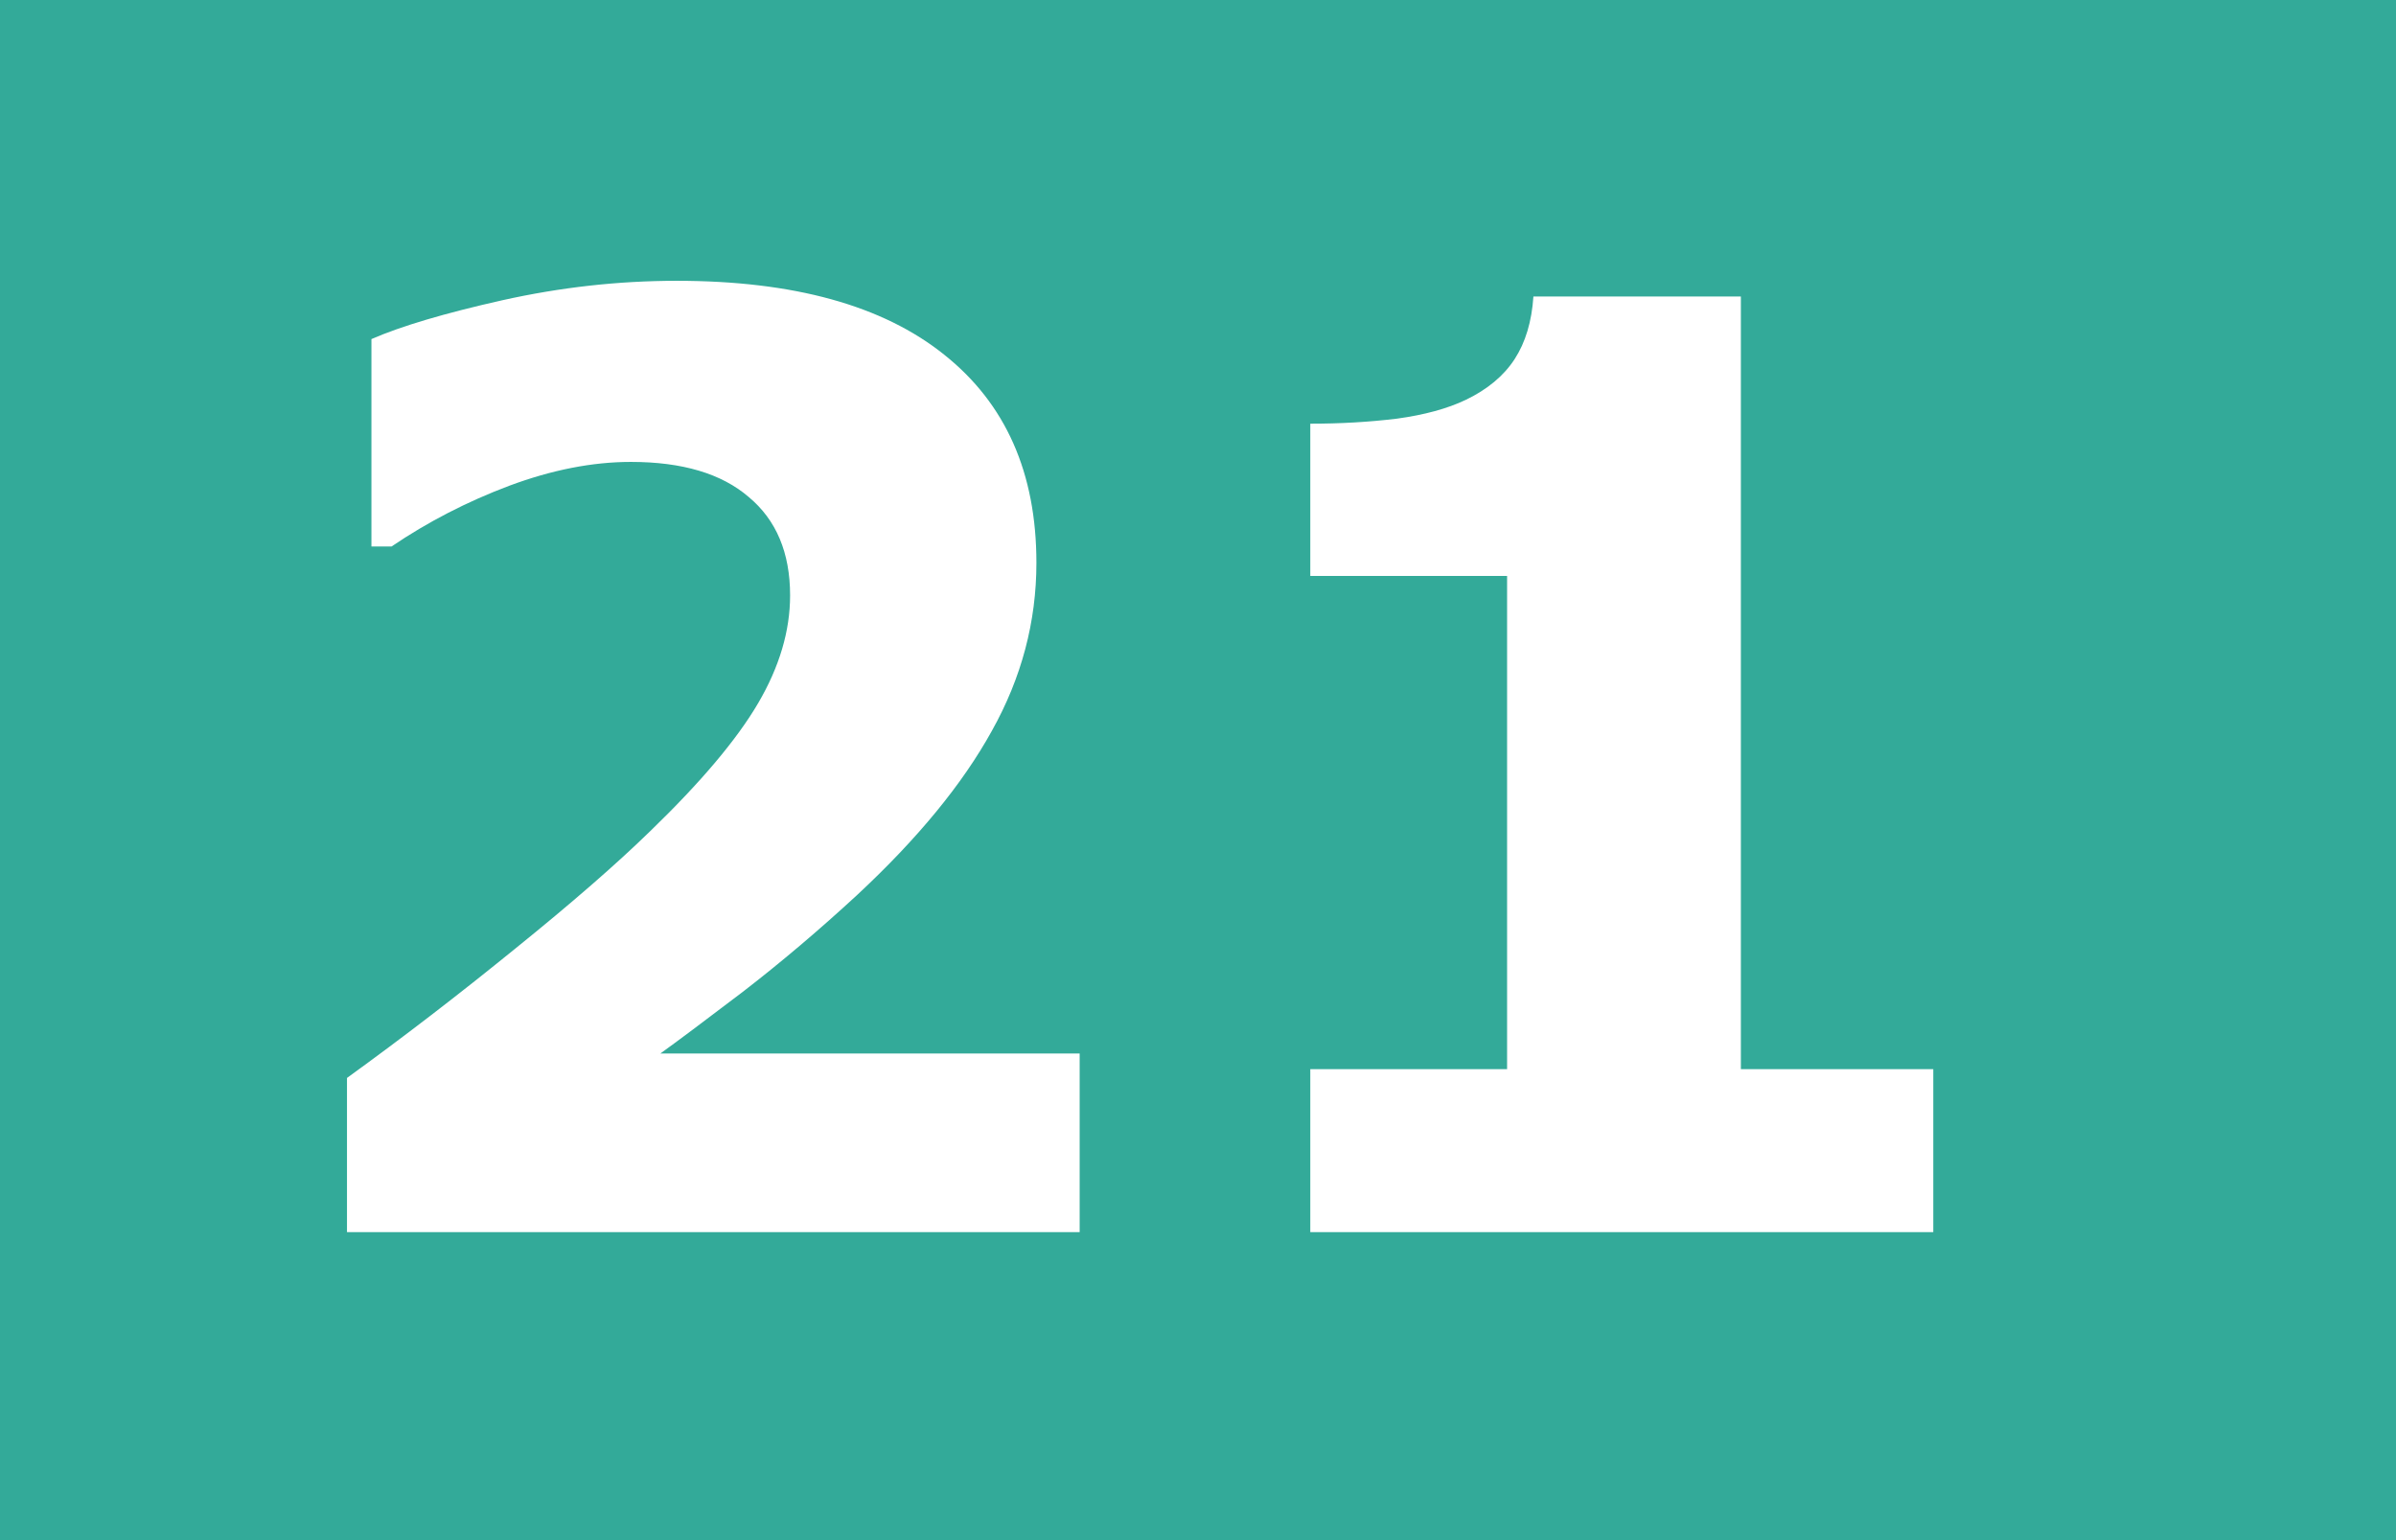 <?xml version="1.0" encoding="UTF-8" standalone="no"?>
<svg
   xmlns:dc="http://purl.org/dc/elements/1.1/"
   xmlns:cc="http://web.resource.org/cc/"
   xmlns:rdf="http://www.w3.org/1999/02/22-rdf-syntax-ns#"
   xmlns:svg="http://www.w3.org/2000/svg"
   xmlns="http://www.w3.org/2000/svg"
   xmlns:sodipodi="http://inkscape.sourceforge.net/DTD/sodipodi-0.dtd"
   xmlns:inkscape="http://www.inkscape.org/namespaces/inkscape"
   width="1400"
   height="900"
   version="1.1"
   id="svg2"
   sodipodi:version="0.32"
   inkscape:version="0.43"
   sodipodi:docname="München_Tram_21.svg"
   sodipodi:docbase="C:\Dokumente und Einstellungen\Raphael\Desktop\Tram">
  <defs
     id="defs9" />
  <sodipodi:namedview
     inkscape:window-height="540"
     inkscape:window-width="830"
     inkscape:pageshadow="2"
     inkscape:pageopacity="0.0"
     borderopacity="1.0"
     bordercolor="#666666"
     pagecolor="#ffffff"
     id="base"
     inkscape:zoom="0.41444444"
     inkscape:cx="700"
     inkscape:cy="450"
     inkscape:window-x="88"
     inkscape:window-y="116"
     inkscape:current-layer="svg2" />
  <rect
     width="1400"
     height="900"
     fill="#33aa99"
     id="rect4" />
  <path
     style="font-size:750px;font-weight:bold;fill:#ffffff;font-family:verdana"
     d="M 630.85,720 L 202.749,720 L 202.749,629.912 C 235.464,606.231 268.179,581.084 300.894,554.473 C 333.852,527.862 360.219,504.912 379.995,485.625 C 409.536,457.061 430.532,432.158 442.983,410.918 C 455.434,389.678 461.66,368.682 461.66,347.93 C 461.66,323.028 453.603,303.863 437.49,290.435 C 421.621,276.763 398.672,269.927 368.643,269.927 C 346.181,269.927 322.5,274.566 297.598,283.843 C 272.939,293.121 249.99,304.961 228.75,319.365 L 217.031,319.365 L 217.031,198.149 C 234.365,190.582 259.878,183.013 293.569,175.444 C 327.505,167.877 361.44,164.092 395.376,164.092 C 463.735,164.092 515.859,178.497 551.748,207.305 C 587.636,235.87 605.581,276.397 605.581,328.887 C 605.581,363.311 596.914,396.026 579.58,427.031 C 562.49,458.037 536.245,490.02 500.845,522.979 C 478.628,543.486 456.289,562.407 433.828,579.741 C 411.367,596.831 395.376,608.794 385.854,615.63 L 630.85,615.63 L 630.85,720 M 1129.629,720 L 765.615,720 L 765.615,624.785 L 880.605,624.785 L 880.605,336.577 L 765.615,336.577 L 765.615,247.588 C 783.193,247.588 800.039,246.612 816.152,244.658 C 832.265,242.461 845.693,238.799 856.436,233.672 C 869.131,227.569 878.652,219.634 885,209.868 C 891.347,200.103 895.01,187.896 895.986,173.247 L 1017.202,173.247 L 1017.202,624.785 L 1129.629,624.785 L 1129.629,720"
     id="text6" />
</svg>
